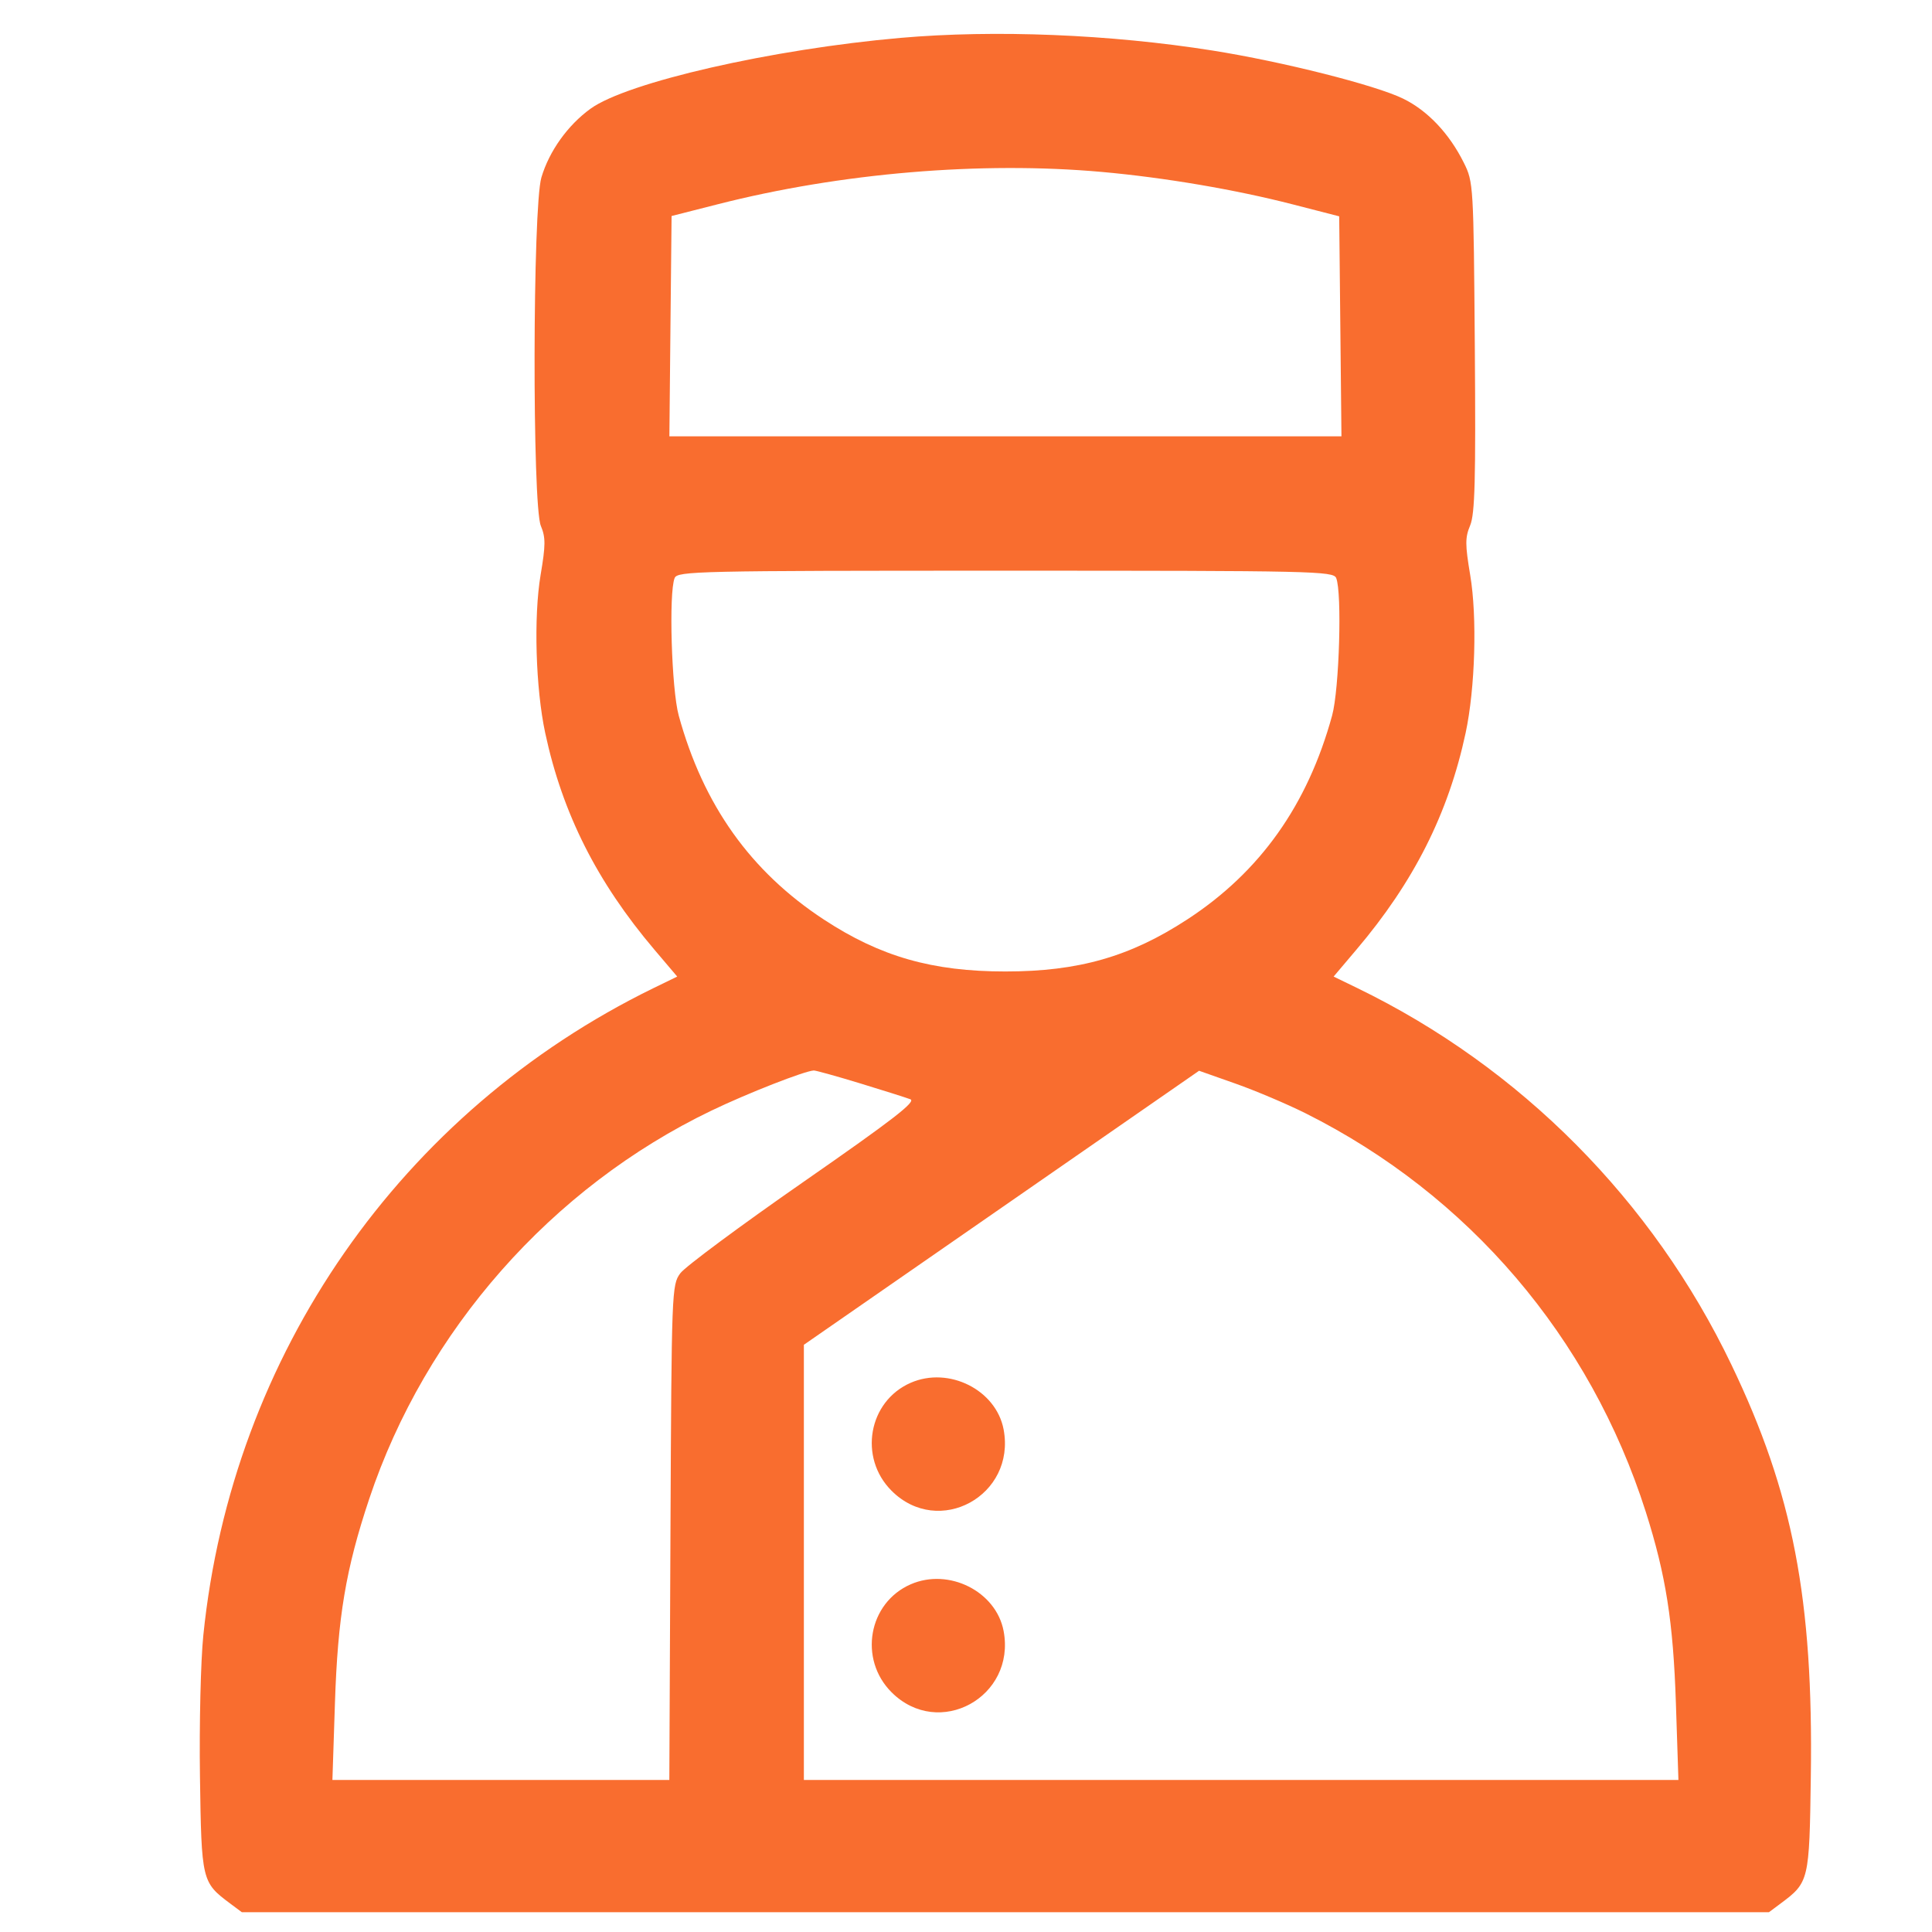 <?xml version="1.0" encoding="UTF-8"?> <svg xmlns="http://www.w3.org/2000/svg" width="36" height="36" viewBox="0 0 36 36" fill="none"><path fill-rule="evenodd" clip-rule="evenodd" d="M16.778 0.706C14.388 0.915 11.683 1.533 11.003 2.026C10.578 2.334 10.234 2.816 10.088 3.307C9.925 3.858 9.916 9.41 10.078 9.799C10.168 10.015 10.168 10.155 10.073 10.715C9.942 11.497 9.981 12.824 10.159 13.657C10.481 15.159 11.124 16.434 12.194 17.696L12.619 18.197L12.175 18.413C7.472 20.711 4.323 25.237 3.789 30.468C3.74 30.941 3.712 32.127 3.726 33.103C3.754 35.051 3.76 35.074 4.29 35.47L4.506 35.631H18.734H32.962L33.178 35.47C33.709 35.074 33.715 35.051 33.742 33.103C33.79 29.798 33.409 27.819 32.264 25.433C30.797 22.37 28.33 19.886 25.293 18.412L24.85 18.197L25.274 17.696C26.345 16.434 26.988 15.159 27.31 13.657C27.488 12.824 27.527 11.497 27.395 10.715C27.3 10.146 27.299 10.017 27.394 9.791C27.483 9.576 27.5 8.957 27.481 6.462C27.458 3.441 27.455 3.392 27.277 3.034C27.006 2.488 26.601 2.06 26.145 1.838C25.627 1.585 23.899 1.149 22.596 0.942C20.685 0.639 18.539 0.552 16.778 0.706ZM20.534 3.204C21.702 3.309 23.021 3.533 24.095 3.81L24.954 4.031L24.975 6.081L24.996 8.13H18.734H12.473L12.493 6.078L12.514 4.025L13.375 3.806C15.664 3.222 18.281 3.002 20.534 3.204ZM24.898 10.771C25.009 11.042 24.956 12.845 24.822 13.333C24.365 15 23.48 16.247 22.125 17.131C21.06 17.827 20.097 18.102 18.734 18.102C17.374 18.102 16.406 17.826 15.354 17.136C13.987 16.241 13.104 15 12.647 13.333C12.513 12.845 12.459 11.042 12.571 10.771C12.623 10.642 12.991 10.634 18.734 10.634C24.477 10.634 24.845 10.642 24.898 10.771ZM16.024 20.186C16.461 20.319 16.883 20.453 16.963 20.483C17.077 20.525 16.64 20.863 14.974 22.021C13.8 22.837 12.766 23.604 12.677 23.725C12.517 23.942 12.514 24.029 12.493 28.556L12.472 33.167H9.333H6.194L6.241 31.739C6.293 30.13 6.443 29.239 6.88 27.929C7.928 24.791 10.279 22.125 13.258 20.694C13.93 20.371 14.992 19.955 15.164 19.947C15.201 19.946 15.588 20.053 16.024 20.186ZM24.328 20.745C27.369 22.267 29.63 24.917 30.668 28.175C31.041 29.349 31.178 30.219 31.228 31.739L31.275 33.167H23.127H14.979V29.113V25.058L18.661 22.505L22.343 19.952L23.023 20.192C23.397 20.324 23.984 20.573 24.328 20.745ZM16.97 25.766C16.181 26.11 15.994 27.159 16.613 27.778C17.492 28.657 18.932 27.869 18.701 26.636C18.562 25.899 17.682 25.456 16.97 25.766ZM16.97 29.521C16.181 29.865 15.994 30.915 16.613 31.533C17.492 32.412 18.932 31.625 18.701 30.392C18.562 29.654 17.682 29.211 16.97 29.521Z" fill="#F96D2F"></path></svg> 